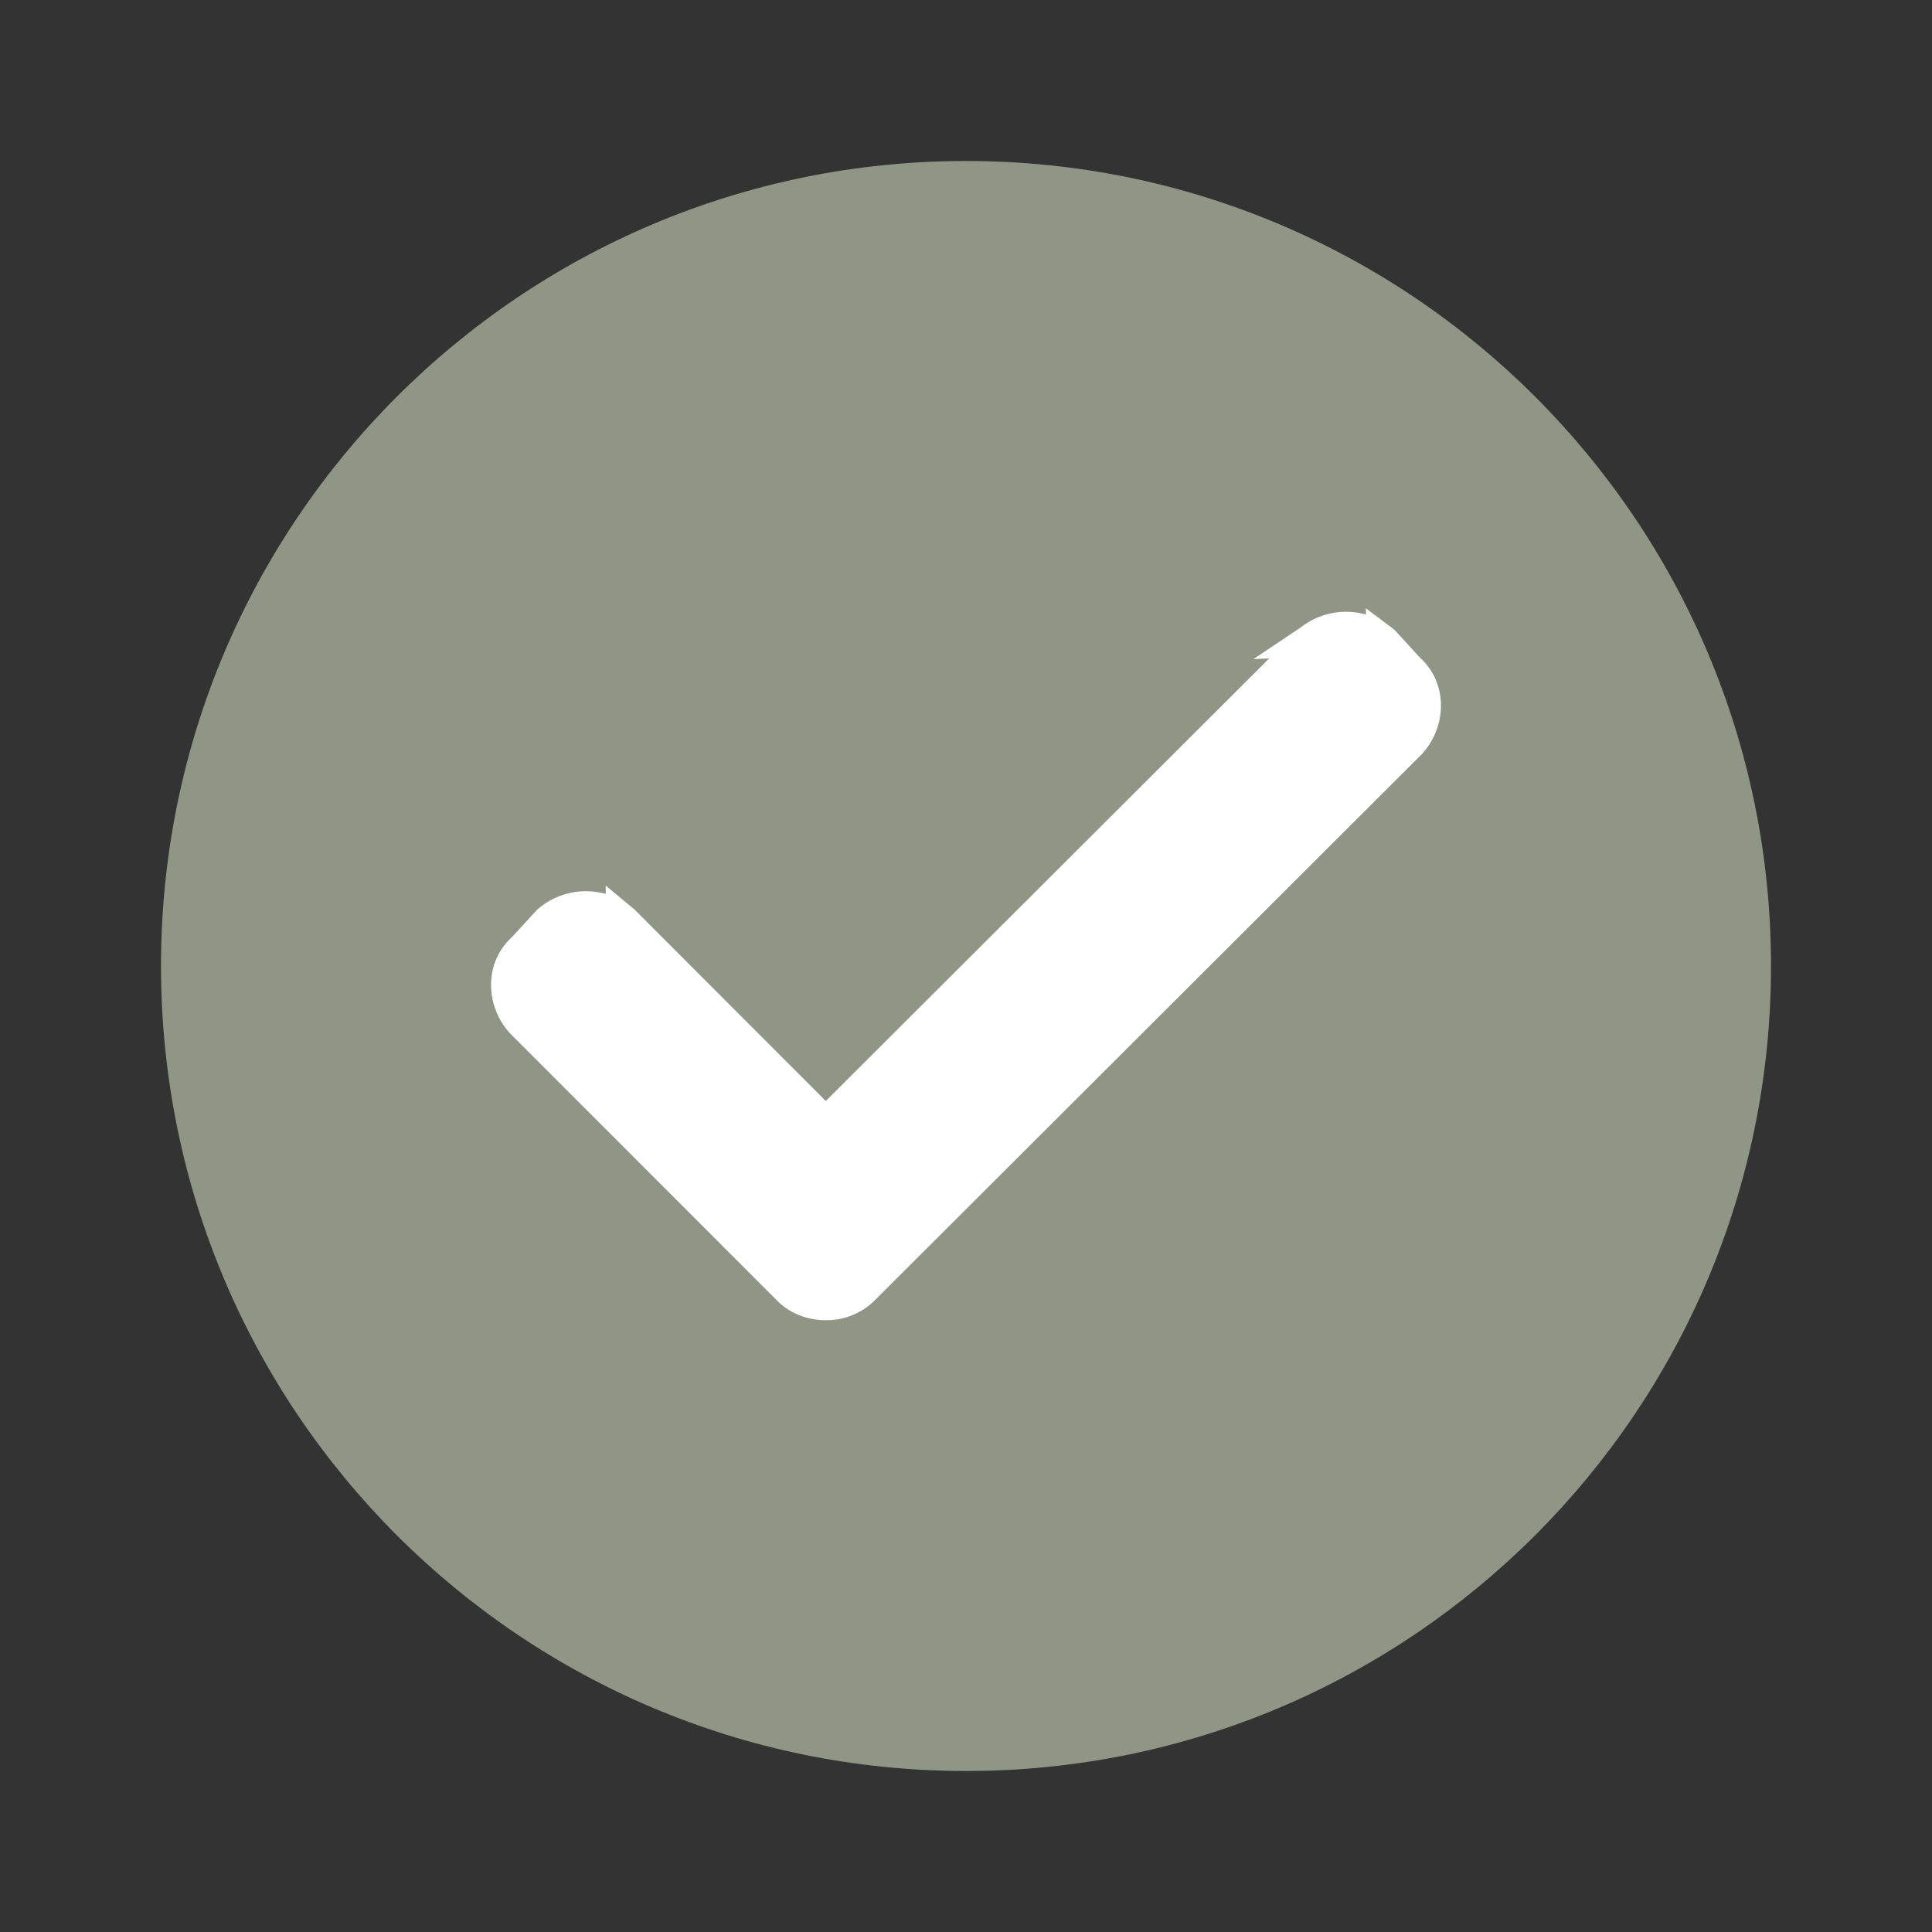 <svg width="24" height="24" viewBox="0 0 24 24" fill="none" xmlns="http://www.w3.org/2000/svg">
    <rect x="0" y="0" width="24" height="24" fill="#333333" stroke="none"/>
    <path fill-rule="evenodd" clip-rule="evenodd" d="M12 22c5.523 0 10-4.477 10-10S17.523 2 12 2 2 6.477 2 12s4.477 10 10 10z" fill="#909686"/>
    <path d="m16.27 7.961-.01.007-.007.008-5.995 5.984-2.51-2.513-.009-.007-.008-.007-.006-.005a.713.713 0 0 0-.893 0l-.008.006-.012.01-.01.011-.298.325c-.295.26-.247.696-.004.938l3.298 3.3c.132.133.31.182.46.182a.65.65 0 0 0 .46-.181L17.5 9.248c.243-.243.291-.678-.004-.939l-.298-.325-.01-.011-.012-.01-.008-.006a.713.713 0 0 0-.893 0l-.006.004z" fill="#fff" stroke="#fff" stroke-width=".4"/>
</svg>
